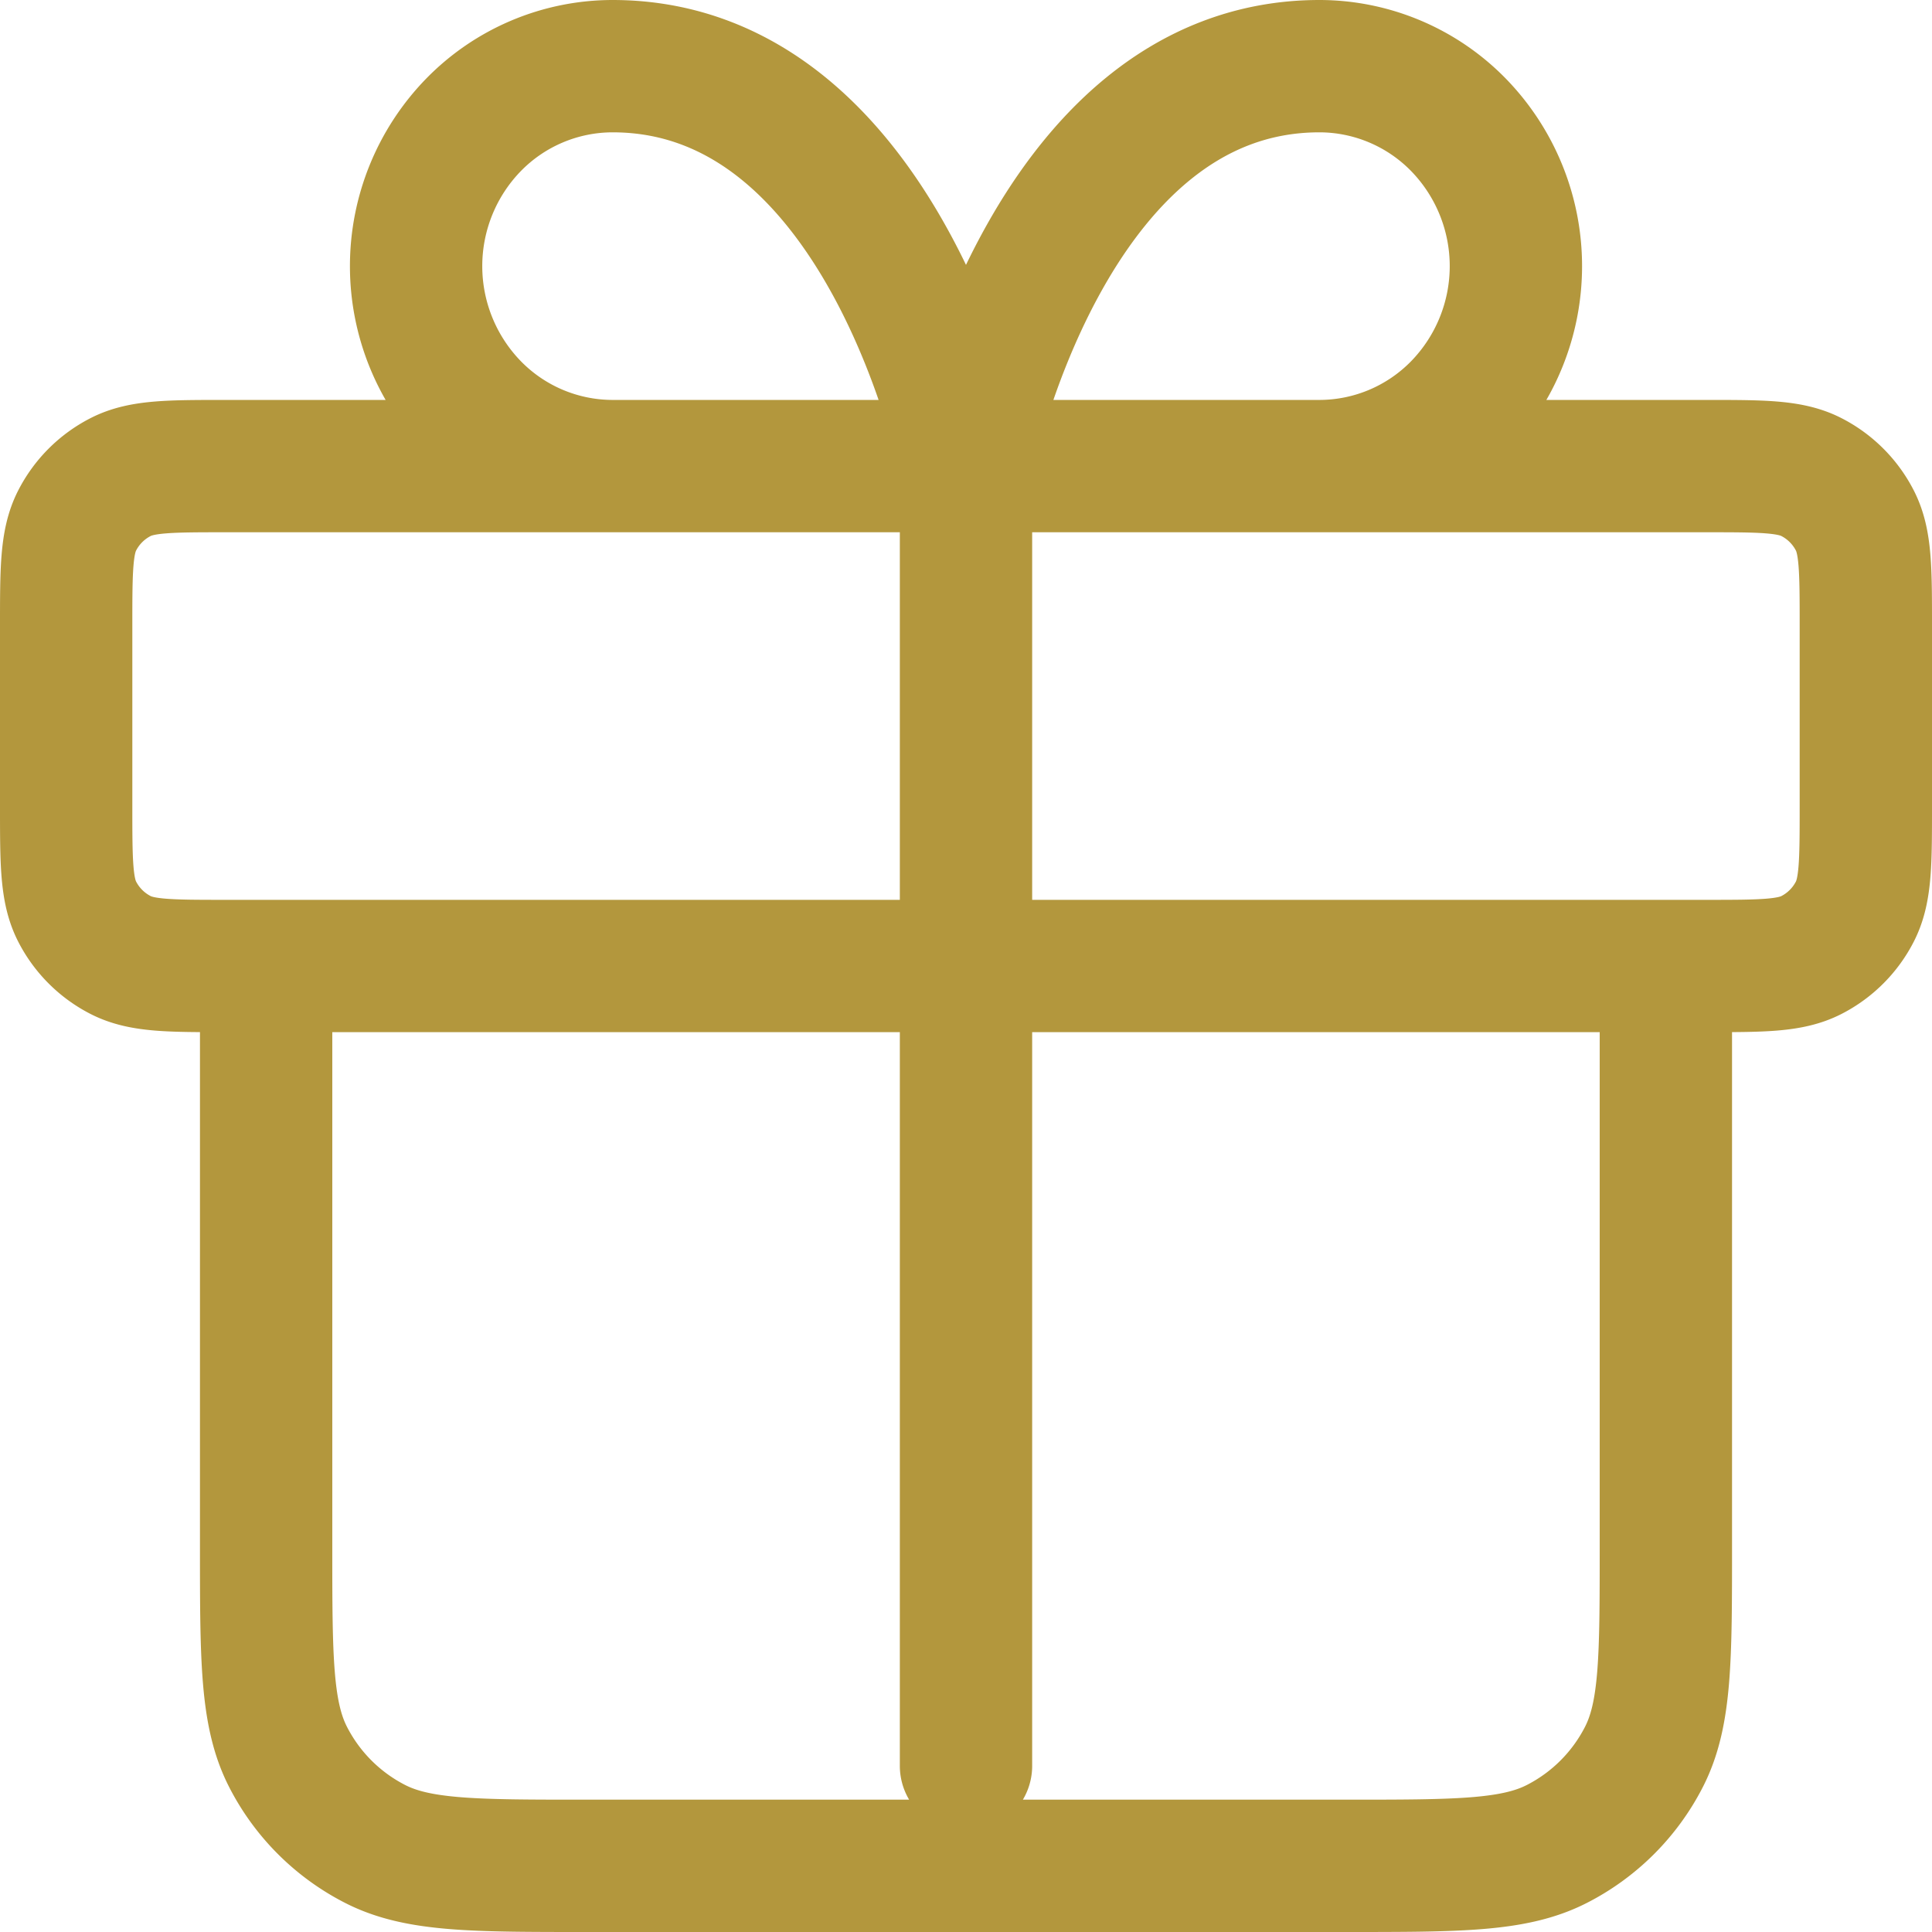 <svg xmlns="http://www.w3.org/2000/svg" width="219" height="219" viewBox="0 0 219 219">
  <path id="gift-svgrepo-com" d="M105,48.333V195.667m0-147.333H64.929a22.062,22.062,0,0,1-15.742-6.639,22.959,22.959,0,0,1,0-32.055A22.062,22.062,0,0,1,64.929,3C96.1,3,105,48.333,105,48.333Zm0,0h40.071a22.063,22.063,0,0,0,15.742-6.639,22.96,22.96,0,0,0,0-32.055A22.063,22.063,0,0,0,145.071,3C113.9,3,105,48.333,105,48.333ZM25.667,105H184.333v65.733c0,12.694,0,19.042-2.471,23.891a22.663,22.663,0,0,1-9.905,9.905C167.109,207,160.761,207,148.067,207H61.933c-12.695,0-19.042,0-23.89-2.471a22.664,22.664,0,0,1-9.906-9.905c-2.471-4.848-2.471-11.2-2.471-23.891Zm-4.533,0H188.867c6.348,0,9.521,0,11.945-1.235a11.331,11.331,0,0,0,4.953-4.953C207,96.388,207,93.214,207,86.867v-20.4c0-6.347,0-9.521-1.235-11.945a11.333,11.333,0,0,0-4.953-4.953c-2.424-1.235-5.6-1.235-11.945-1.235H21.133c-6.347,0-9.521,0-11.945,1.235a11.335,11.335,0,0,0-4.953,4.953C3,56.946,3,60.119,3,66.467v20.4c0,6.348,0,9.521,1.235,11.945a11.333,11.333,0,0,0,4.953,4.953C11.612,105,14.786,105,21.133,105Z" transform="translate(4.5 4.5)" fill="none" stroke="#b3973d" stroke-linecap="round" stroke-linejoin="round" stroke-width="15"/>
</svg>
